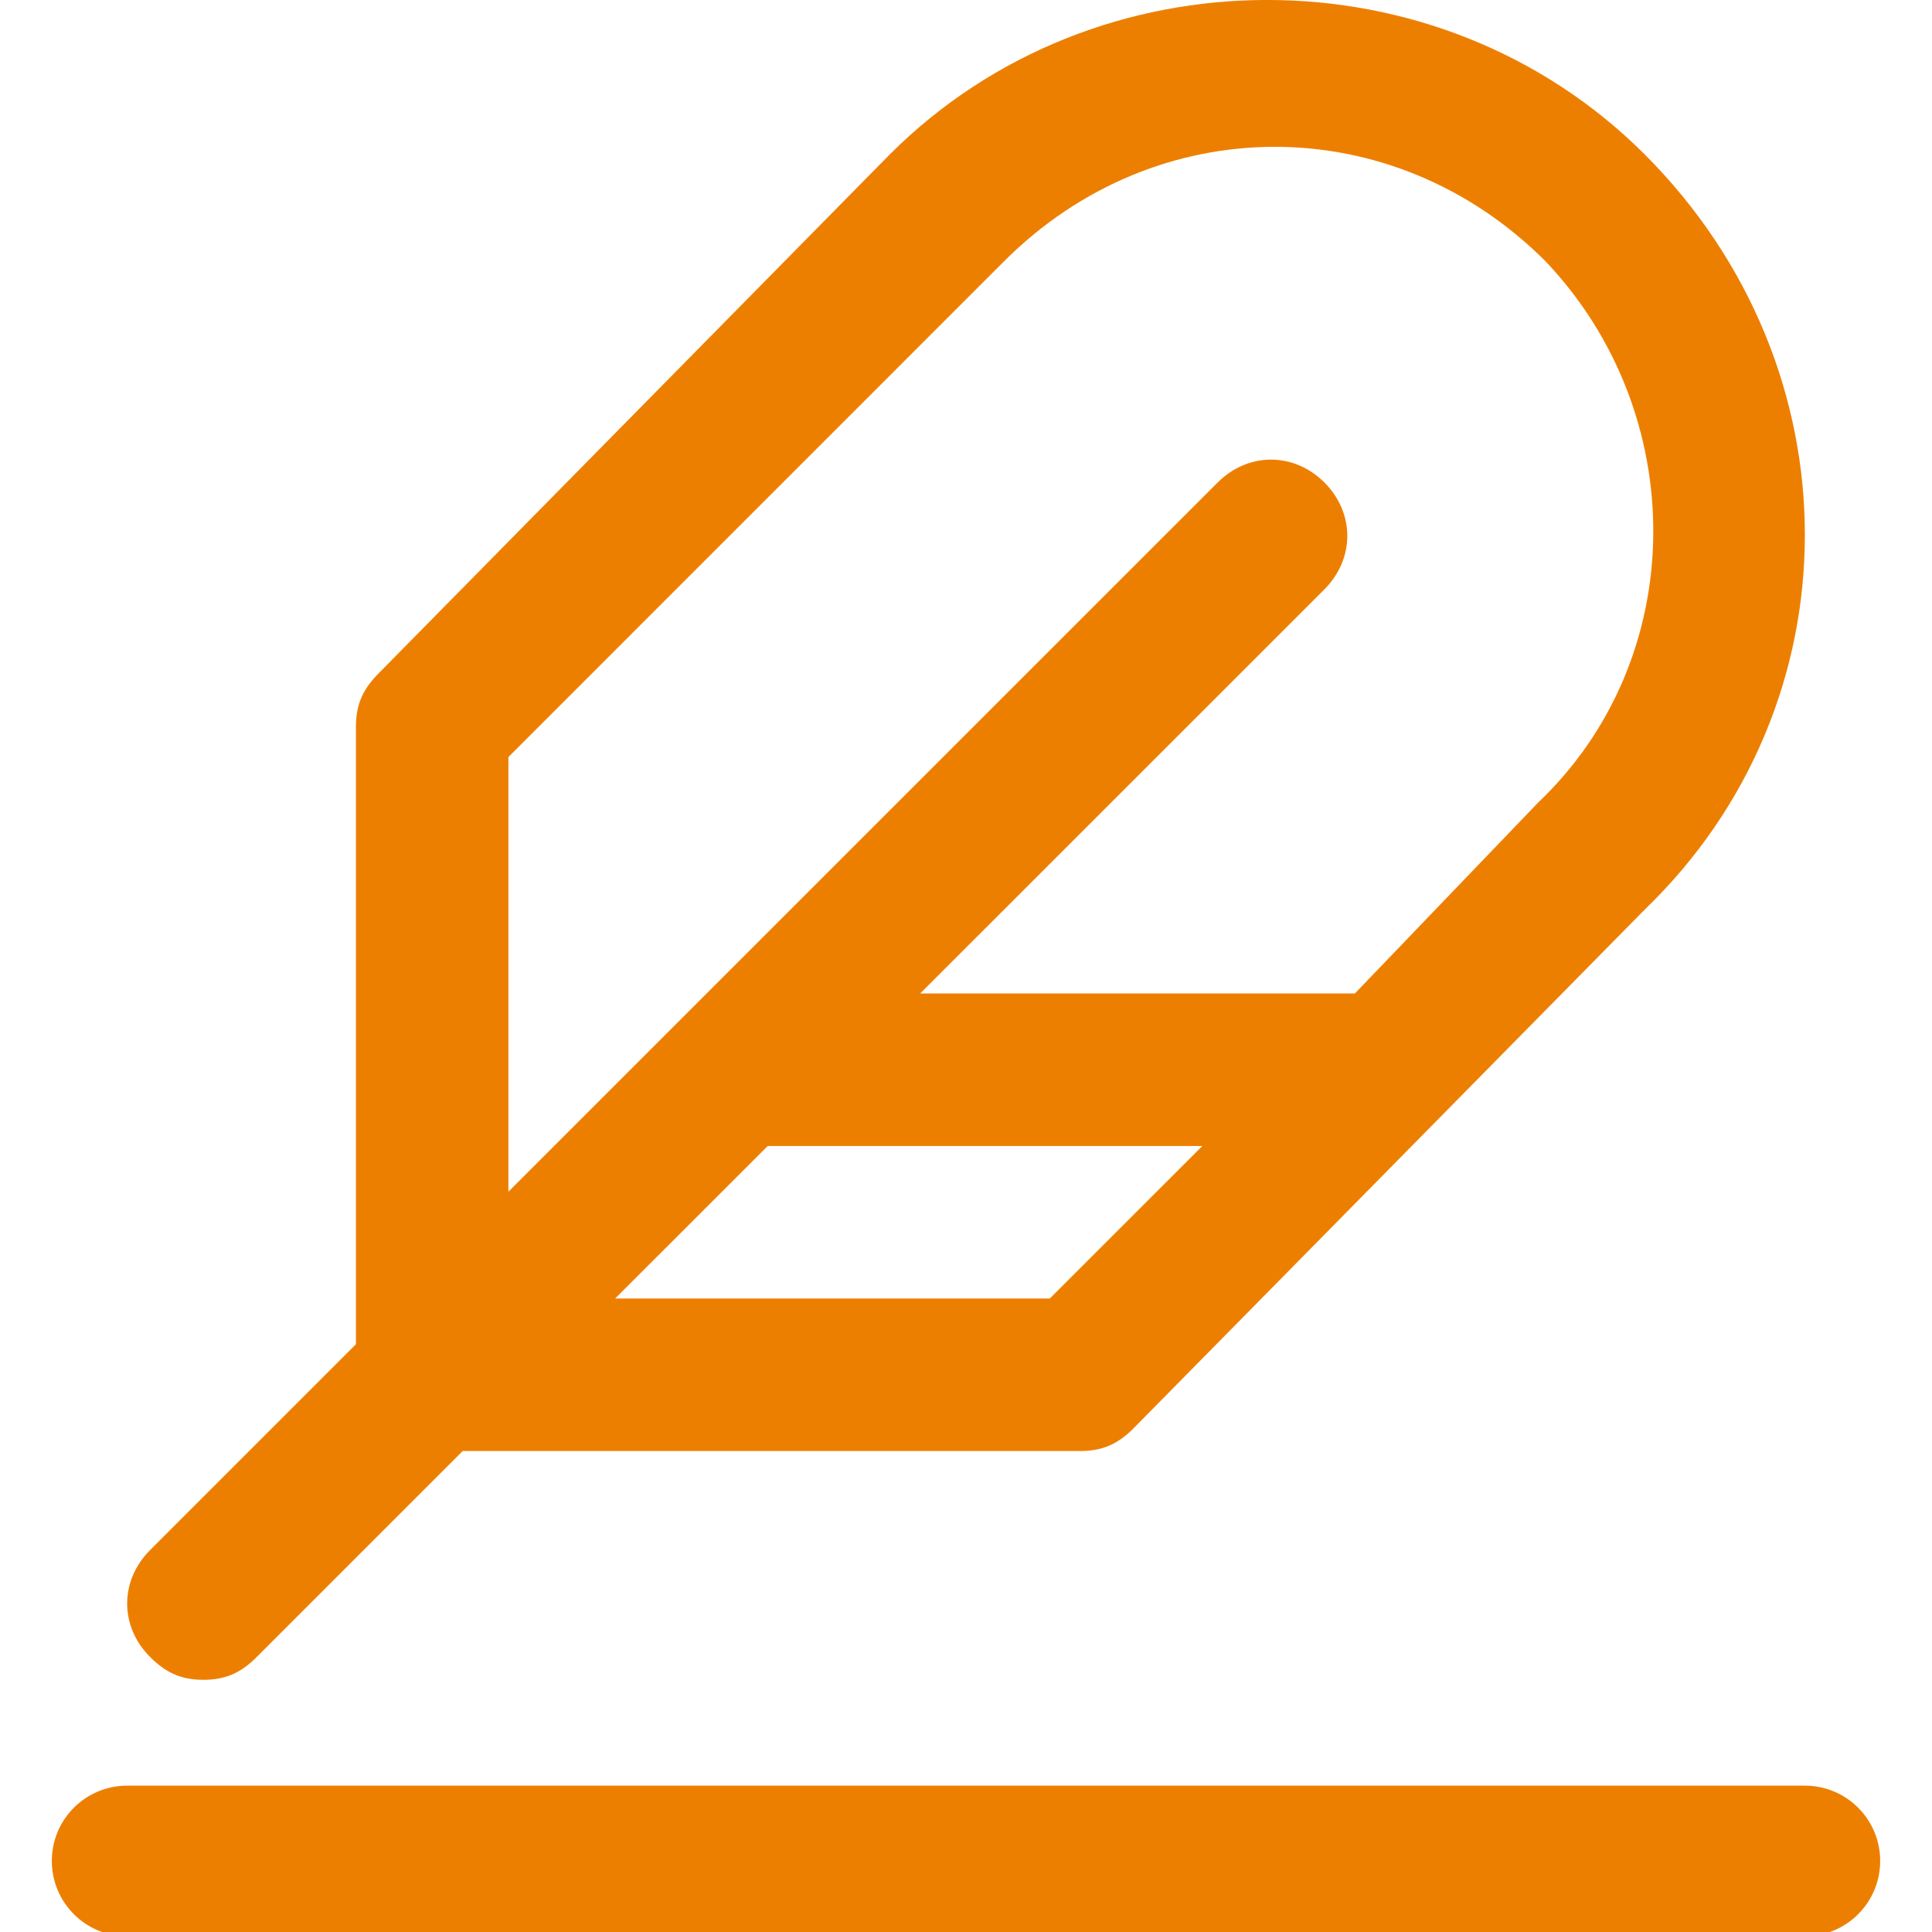 <?xml version="1.0" encoding="utf-8"?>
<!-- Generator: Adobe Illustrator 16.0.0, SVG Export Plug-In . SVG Version: 6.00 Build 0)  -->
<!DOCTYPE svg PUBLIC "-//W3C//DTD SVG 1.1//EN" "http://www.w3.org/Graphics/SVG/1.1/DTD/svg11.dtd">
<svg version="1.1" xmlns="http://www.w3.org/2000/svg" xmlns:xlink="http://www.w3.org/1999/xlink" x="0px" y="0px" width="40px"
	 height="40px" viewBox="0 0 40 40" enable-background="new 0 0 40 40" xml:space="preserve">
<g id="Capa_1">
	<path fill="#ED7F00" d="M37.368,40.088H2.632c-0.861,0-1.559-0.697-1.559-1.559s0.698-1.559,1.559-1.559h34.736
		c0.861,0,1.559,0.697,1.559,1.559S38.229,40.088,37.368,40.088z"/>
</g>
<g id="Capa_2">
	<path fill="#ED7F00" d="M34.053,3.198c-4.264-4.265-11.369-4.265-15.632,0L7.842,13.938c-0.315,0.315-0.473,0.631-0.473,1.105
		v12.788l-4.263,4.263c-0.631,0.633-0.631,1.579,0,2.211c0.316,0.316,0.632,0.474,1.105,0.474c0.473,0,0.79-0.157,1.105-0.474
		l4.263-4.263h12.789c0.473,0,0.789-0.157,1.105-0.474l10.579-10.736C38.473,14.568,38.473,7.62,34.053,3.198z M21.735,26.884
		h-8.999l3.158-3.157h8.999L21.735,26.884z M31.841,16.621L31.841,16.621l-3.789,3.947c0,0,0,0-0.158,0h-8.842l8.369-8.367
		c0.631-0.633,0.631-1.58,0-2.211c-0.633-0.632-1.579-0.632-2.211,0L14.157,21.042l0,0l-3.631,3.631v-8.999L20.789,5.409
		c3.158-3.159,8.052-3.159,11.209,0C34.999,8.567,34.999,13.621,31.841,16.621z"/>
</g>
</svg>
